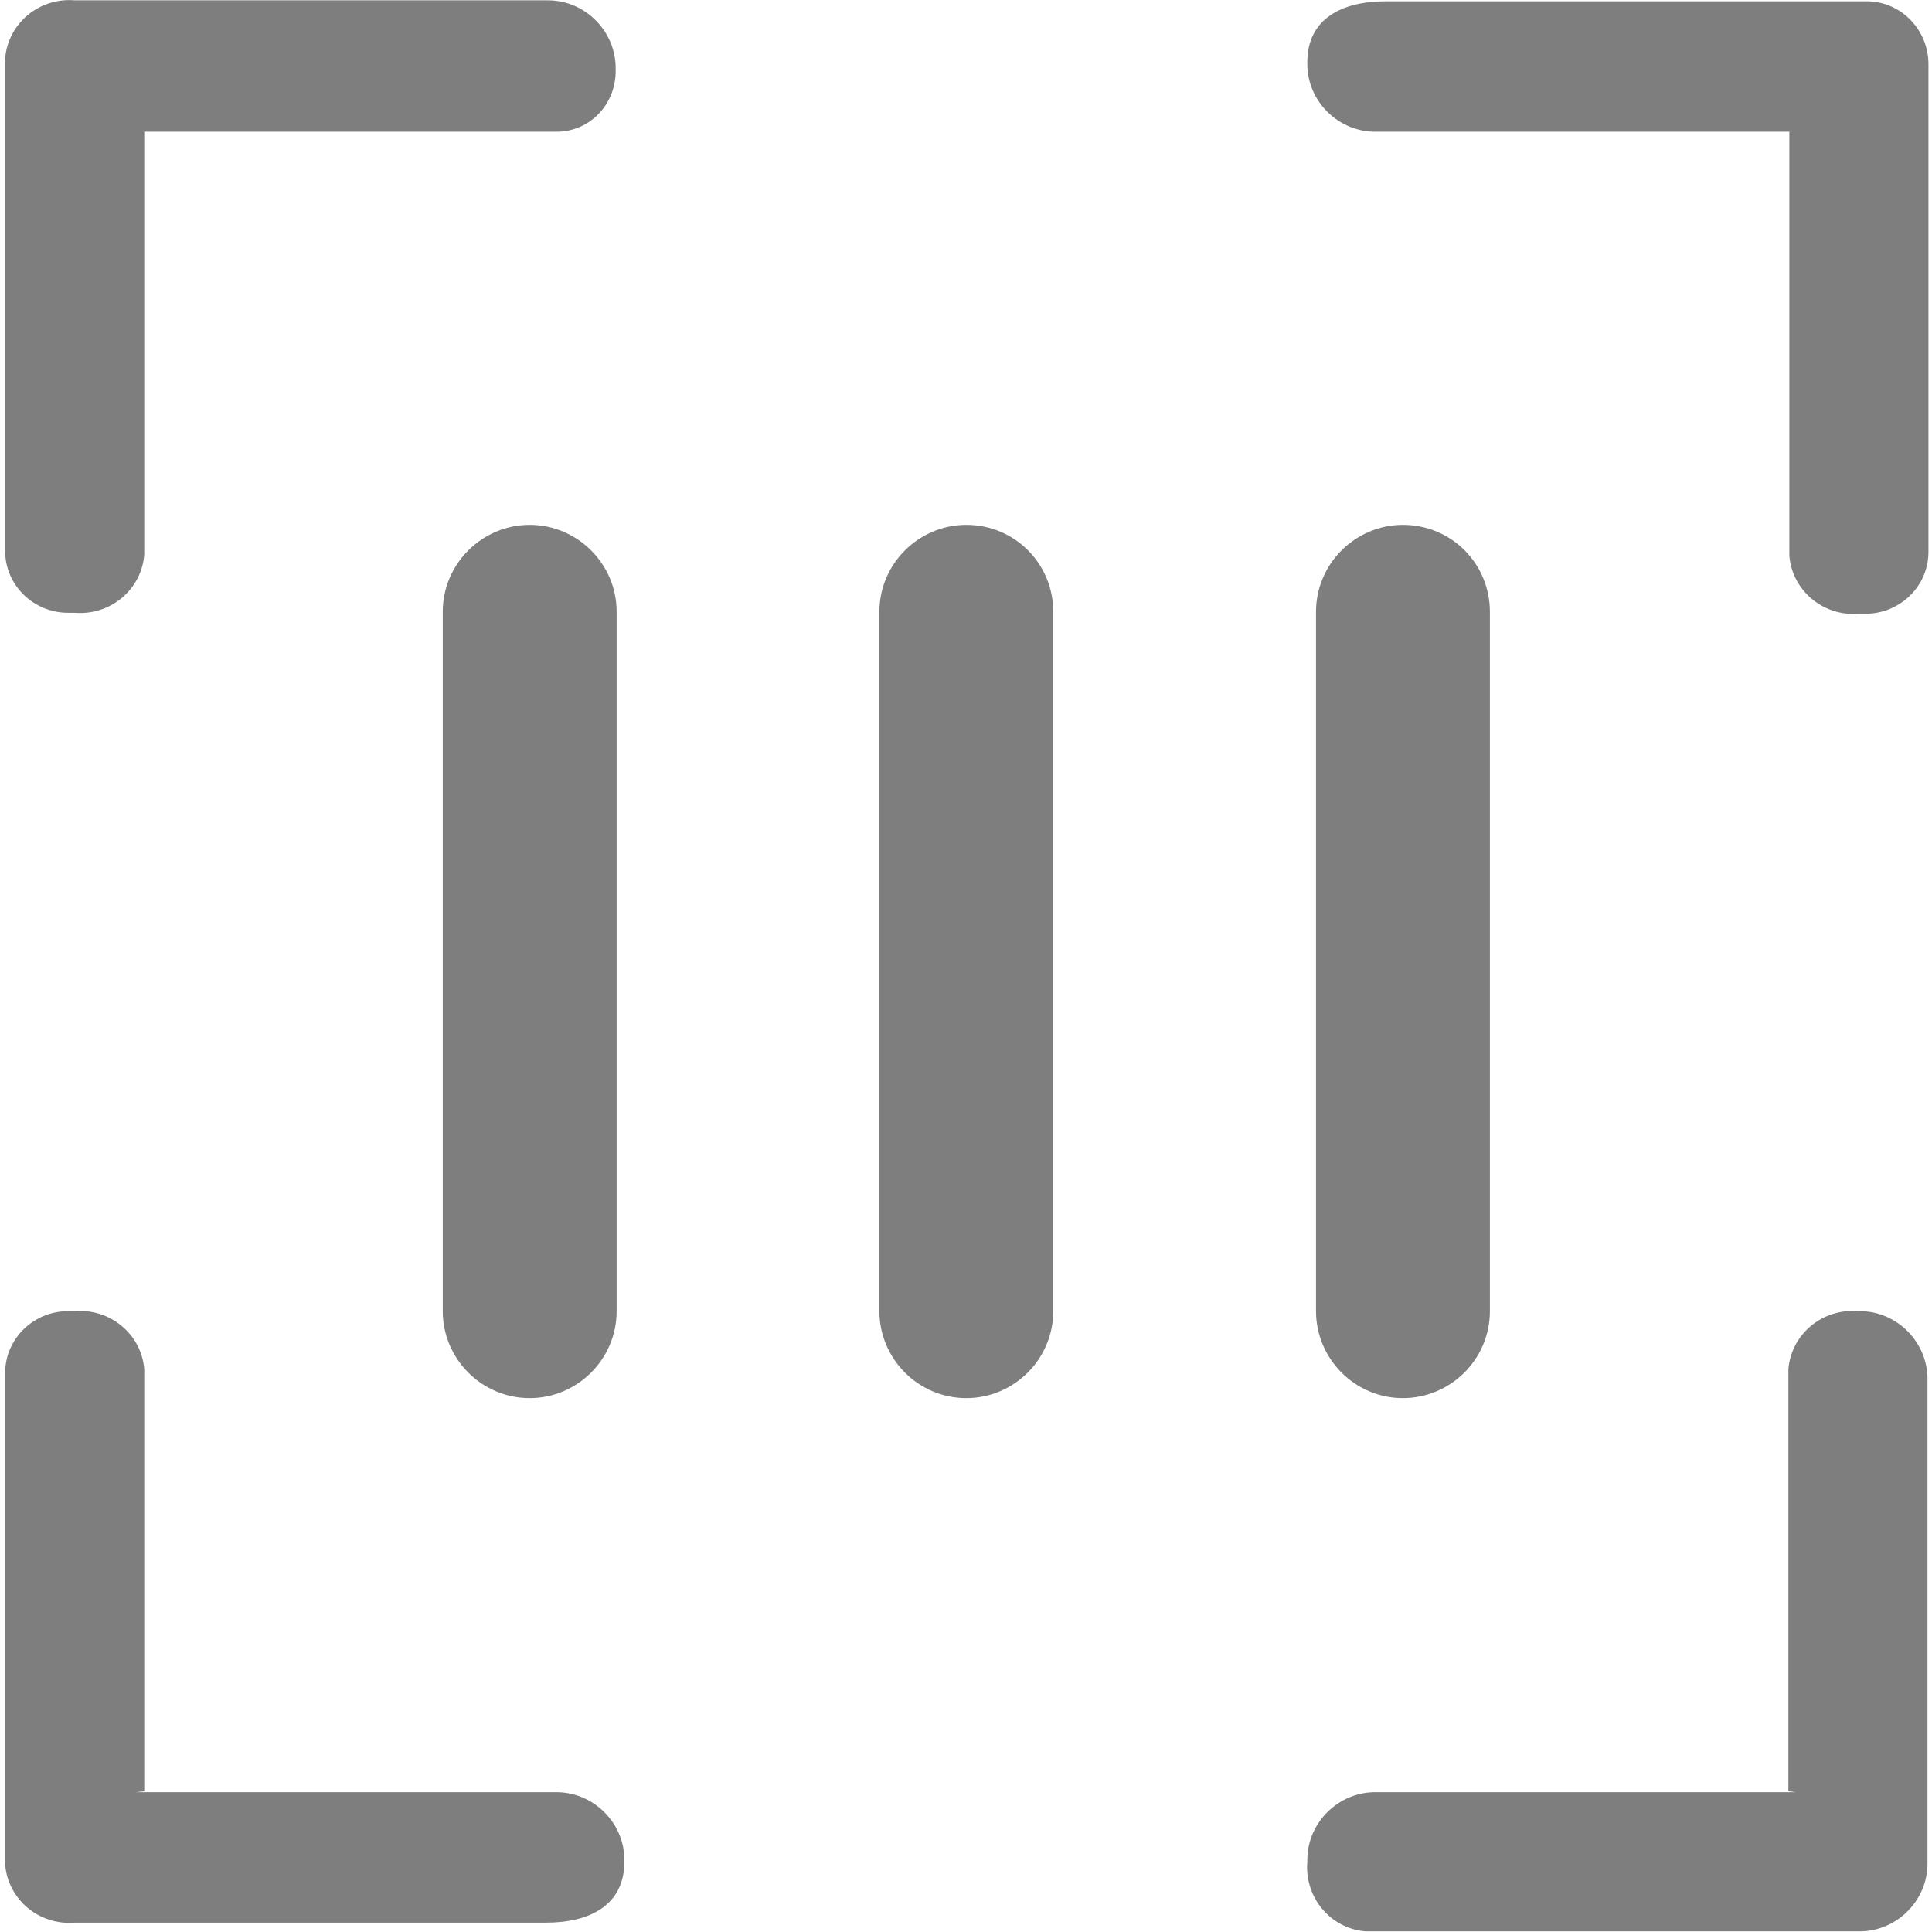 <?xml version="1.0" encoding="utf-8"?>
<!-- Generator: Adobe Illustrator 24.3.0, SVG Export Plug-In . SVG Version: 6.00 Build 0)  -->
<svg version="1.1" id="图层_1" xmlns="http://www.w3.org/2000/svg" xmlns:xlink="http://www.w3.org/1999/xlink" x="0px" y="0px"
	 viewBox="0 0 200 200" style="enable-background:new 0 0 200 200;" xml:space="preserve">
<style type="text/css">
	.st0{fill:#7E7E7F;}
</style>
<g id="产品码回溯" transform="translate(-42.667 -42.667)">
	<path id="路径_6059" class="st0" d="M196.9,106v72.4c0,5-4.1,9-9,9c-5,0-9-4.1-9-9V106c0-5,4.1-9,9-9
		C192.9,97,196.9,101,196.9,106z M151.7,106v72.4c0,5-4.1,9-9,9c-5,0-9-4.1-9-9V106c0-5,4.1-9,9-9C147.7,97,151.7,101,151.7,106z
		 M106.5,106v72.4c0,5-4.1,9-9,9c-5,0-9-4.1-9-9V106c0-5,4.1-9,9-9C102.4,97,106.5,101,106.5,106z M228.6,56.3h-43.4
		c-3.9,0.1-7.2-3.1-7.2-7c0-0.1,0-0.1,0-0.2c0-4.5,3.6-6.3,8.1-6.3h49.8c3.6,0,6.4,3,6.4,6.5c0,0.2,0,0.5,0,0.7v49.8
		c0,3.6-3,6.4-6.5,6.4c-0.2,0-0.5,0-0.7,0c-3.7,0.3-6.9-2.4-7.2-6c0-0.4,0-0.8,0-1.2V56.3L228.6,56.3z M56.7,228.2h43.4
		c3.9-0.1,7.2,3.1,7.2,7c0,0.1,0,0.1,0,0.2c0,4.5-3.6,6.3-8.1,6.3H50.4c-3.7,0.3-6.9-2.4-7.2-6c0-0.4,0-0.8,0-1.2v-49.7
		c0-3.6,3-6.4,6.5-6.4c0.2,0,0.5,0,0.7,0c3.7-0.3,6.9,2.4,7.2,6c0,0.4,0,0.8,0,1.2v42.5L56.7,228.2z"/>
	<path id="路径_6060" class="st0" d="M228.6,228.2h-43.4c-3.9-0.1-7.2,3.1-7.2,7c0,0.1,0,0.1,0,0.2c-0.3,3.7,2.4,6.9,6,7.2
		c0.4,0,0.8,0,1.2,0h49.8c3.9,0.1,7.2-3.1,7.2-7c0-0.1,0-0.1,0-0.2v-49.8c0.1-3.9-3.1-7.2-7-7.2c-0.1,0-0.1,0-0.2,0
		c-3.7-0.3-6.9,2.4-7.2,6c0,0.4,0,0.8,0,1.2v42.5L228.6,228.2z M56.7,56.3h43.4c3.4,0.1,6.2-2.6,6.3-6.1c0-0.1,0-0.2,0-0.3
		c0.1-3.9-3.1-7.2-7-7.2c-0.1,0-0.1,0-0.2,0H50.4c-3.7-0.3-6.9,2.4-7.2,6c0,0.4,0,0.8,0,1.2v49.8c0,3.6,3,6.4,6.5,6.4
		c0.2,0,0.5,0,0.7,0c3.7,0.3,6.9-2.4,7.2-6c0-0.4,0-0.8,0-1.2V56.3H56.7z"/>
</g>
</svg>
